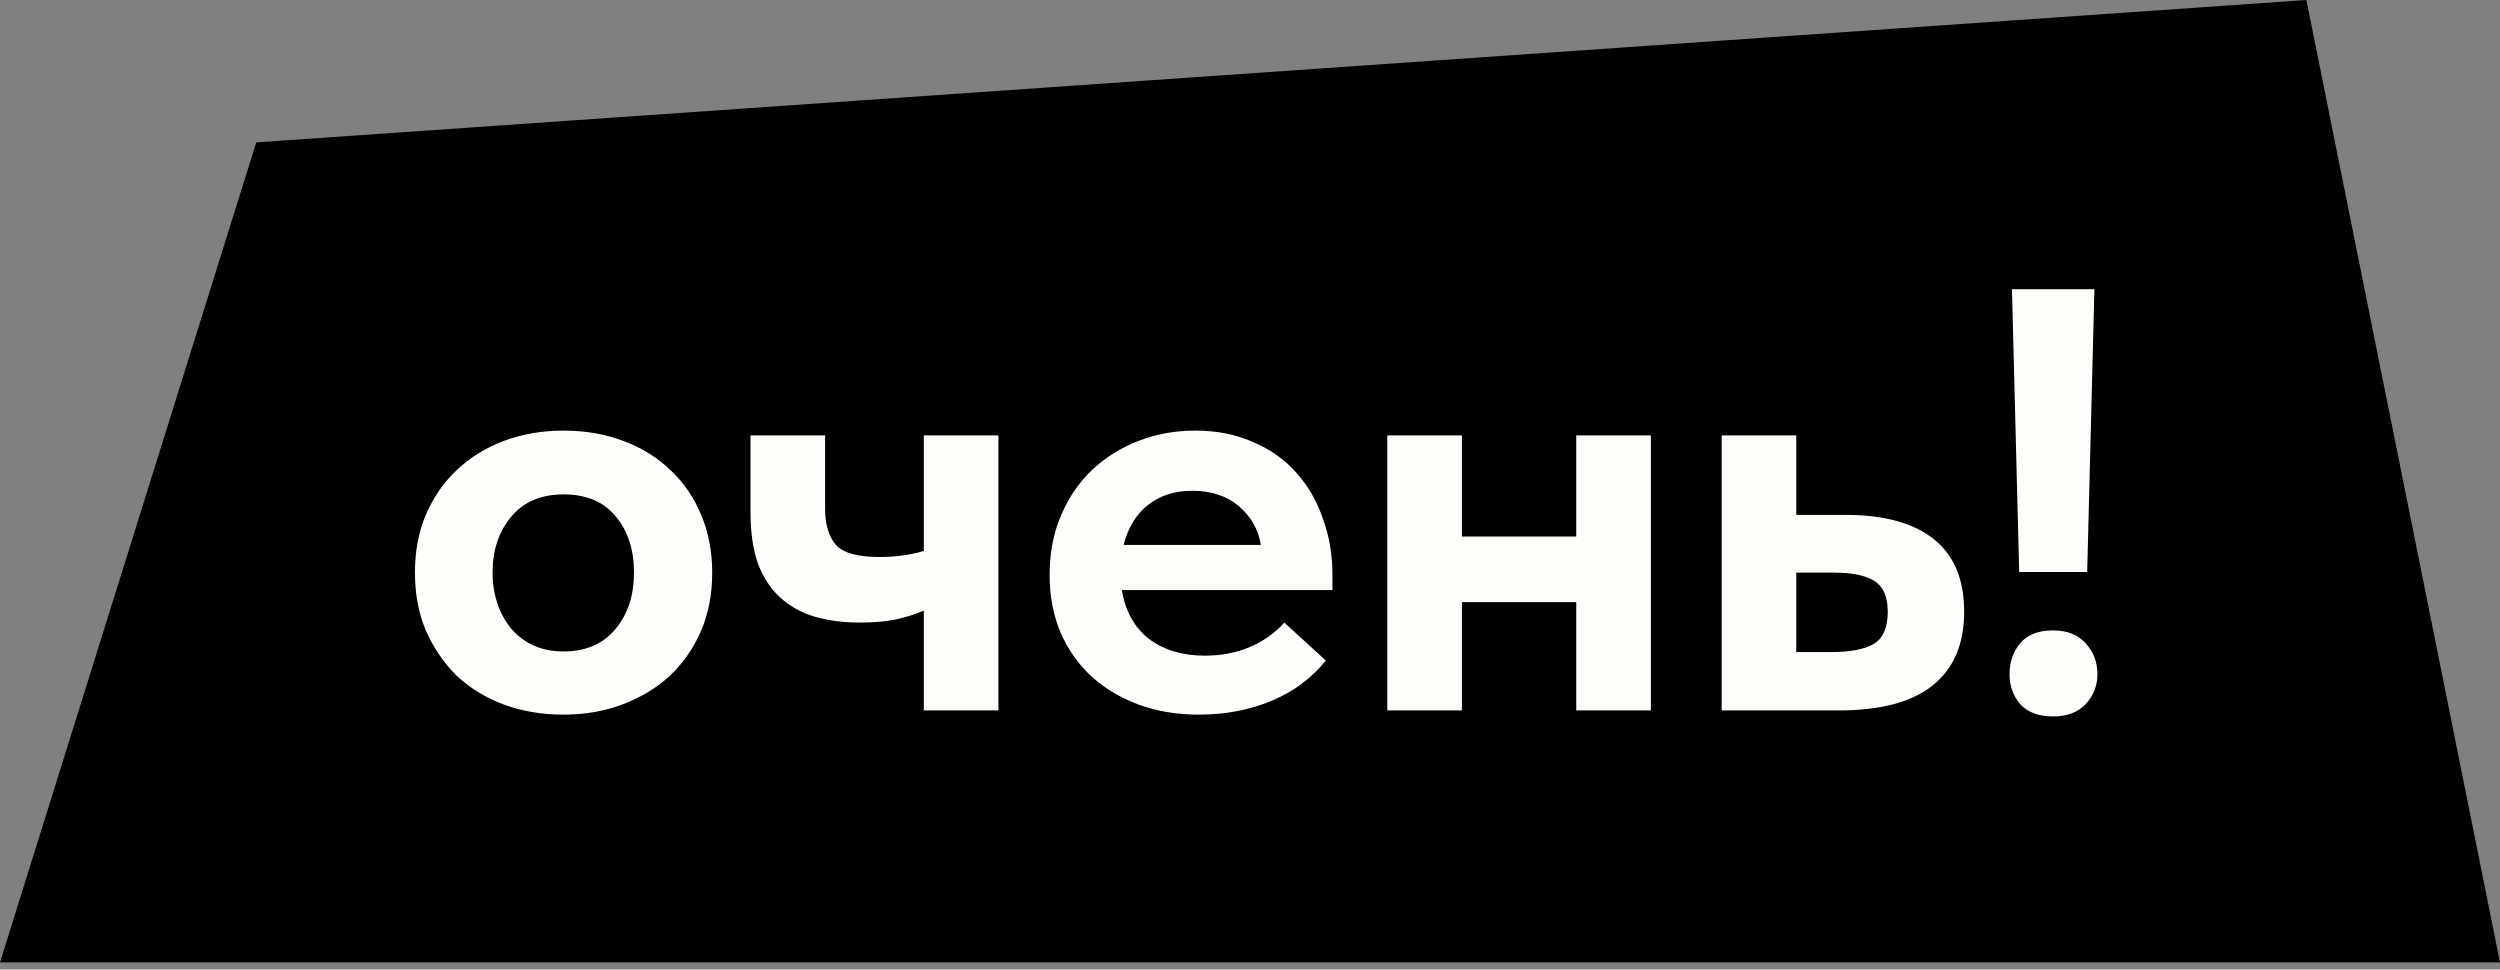 <?xml version="1.0" encoding="UTF-8"?> <svg xmlns="http://www.w3.org/2000/svg" width="214" height="83" viewBox="0 0 214 83" fill="none"><rect x="0" y="0" width="214" height="83" fill="#808080" stroke="none"/><path d="M214 82.383L197.426 0L21.936 12.187L0 82.383H214Z" fill="black"></path><path d="M48.242 61.173C46.388 61.173 44.671 60.881 43.091 60.297C41.546 59.714 40.207 58.889 39.073 57.825C37.975 56.726 37.099 55.438 36.446 53.962C35.828 52.485 35.519 50.837 35.519 49.017C35.519 47.197 35.828 45.548 36.446 44.072C37.099 42.561 37.992 41.273 39.125 40.209C40.258 39.144 41.597 38.32 43.143 37.736C44.722 37.152 46.422 36.86 48.242 36.86C50.097 36.86 51.796 37.152 53.342 37.736C54.921 38.32 56.278 39.161 57.411 40.26C58.544 41.325 59.42 42.612 60.038 44.123C60.656 45.6 60.965 47.231 60.965 49.017C60.965 50.871 60.639 52.554 59.986 54.065C59.334 55.541 58.441 56.812 57.308 57.876C56.175 58.907 54.836 59.714 53.29 60.297C51.745 60.881 50.062 61.173 48.242 61.173ZM48.242 55.764C50.131 55.764 51.608 55.129 52.672 53.859C53.737 52.588 54.269 50.974 54.269 49.017C54.269 47.059 53.754 45.462 52.724 44.226C51.693 42.956 50.2 42.32 48.242 42.32C46.319 42.32 44.825 42.956 43.761 44.226C42.696 45.497 42.164 47.094 42.164 49.017C42.164 49.944 42.301 50.82 42.576 51.644C42.851 52.468 43.246 53.189 43.761 53.807C44.276 54.425 44.911 54.906 45.667 55.249C46.422 55.593 47.281 55.764 48.242 55.764ZM79.078 52.262C78.391 52.571 77.584 52.828 76.657 53.035C75.764 53.206 74.751 53.292 73.618 53.292C72.176 53.292 70.871 53.12 69.703 52.777C68.57 52.434 67.591 51.884 66.767 51.129C65.943 50.373 65.308 49.395 64.861 48.193C64.449 46.991 64.243 45.531 64.243 43.814V37.272H70.63V43.557C70.63 44.896 70.94 45.926 71.558 46.647C72.176 47.334 73.412 47.678 75.266 47.678C76.674 47.678 77.945 47.506 79.078 47.162V37.272H85.465V60.812H79.078V52.262ZM102.621 61.173C100.732 61.173 98.998 60.881 97.418 60.297C95.873 59.714 94.534 58.907 93.4 57.876C92.267 56.812 91.391 55.559 90.773 54.116C90.155 52.64 89.846 51.008 89.846 49.223C89.846 47.334 90.172 45.634 90.825 44.123C91.477 42.578 92.37 41.273 93.503 40.209C94.637 39.144 95.959 38.32 97.47 37.736C98.981 37.152 100.595 36.86 102.312 36.86C104.166 36.86 105.814 37.187 107.257 37.839C108.733 38.457 109.969 39.333 110.965 40.466C111.961 41.565 112.717 42.87 113.232 44.381C113.781 45.857 114.056 47.454 114.056 49.171V50.511H96.027C96.336 52.331 97.109 53.721 98.345 54.683C99.616 55.644 101.213 56.125 103.136 56.125C104.509 56.125 105.78 55.885 106.948 55.404C108.149 54.889 109.145 54.185 109.935 53.292L113.489 56.537C112.287 58.048 110.742 59.199 108.853 59.988C106.965 60.778 104.887 61.173 102.621 61.173ZM102.054 42.011C100.543 42.011 99.272 42.423 98.242 43.248C97.246 44.037 96.56 45.171 96.182 46.647H107.926C107.72 45.342 107.102 44.243 106.072 43.351C105.042 42.458 103.702 42.011 102.054 42.011ZM134.927 51.541H125.14V60.812H118.753V37.272H125.14V45.926H134.927V37.272H141.314V60.812H134.927V51.541ZM147.375 37.272H153.762V44.072H157.934C161.265 44.072 163.789 44.759 165.506 46.132C167.258 47.506 168.133 49.583 168.133 52.365C168.133 55.146 167.223 57.258 165.403 58.701C163.618 60.108 160.956 60.812 157.419 60.812H147.375V37.272ZM156.801 55.816C158.346 55.816 159.531 55.593 160.355 55.146C161.179 54.666 161.592 53.739 161.592 52.365C161.592 51.094 161.214 50.219 160.458 49.738C159.703 49.257 158.552 49.017 157.007 49.017H153.762V55.816H156.801ZM172.224 24.756H179.281L178.663 48.965H172.842L172.224 24.756ZM175.727 61.328C174.525 61.328 173.598 60.984 172.945 60.297C172.327 59.576 172.018 58.718 172.018 57.722C172.018 56.657 172.327 55.764 172.945 55.043C173.564 54.322 174.491 53.962 175.727 53.962C176.929 53.962 177.856 54.322 178.509 55.043C179.195 55.764 179.539 56.657 179.539 57.722C179.539 58.718 179.195 59.576 178.509 60.297C177.856 60.984 176.929 61.328 175.727 61.328Z" fill="#FCFEF9"></path></svg> 